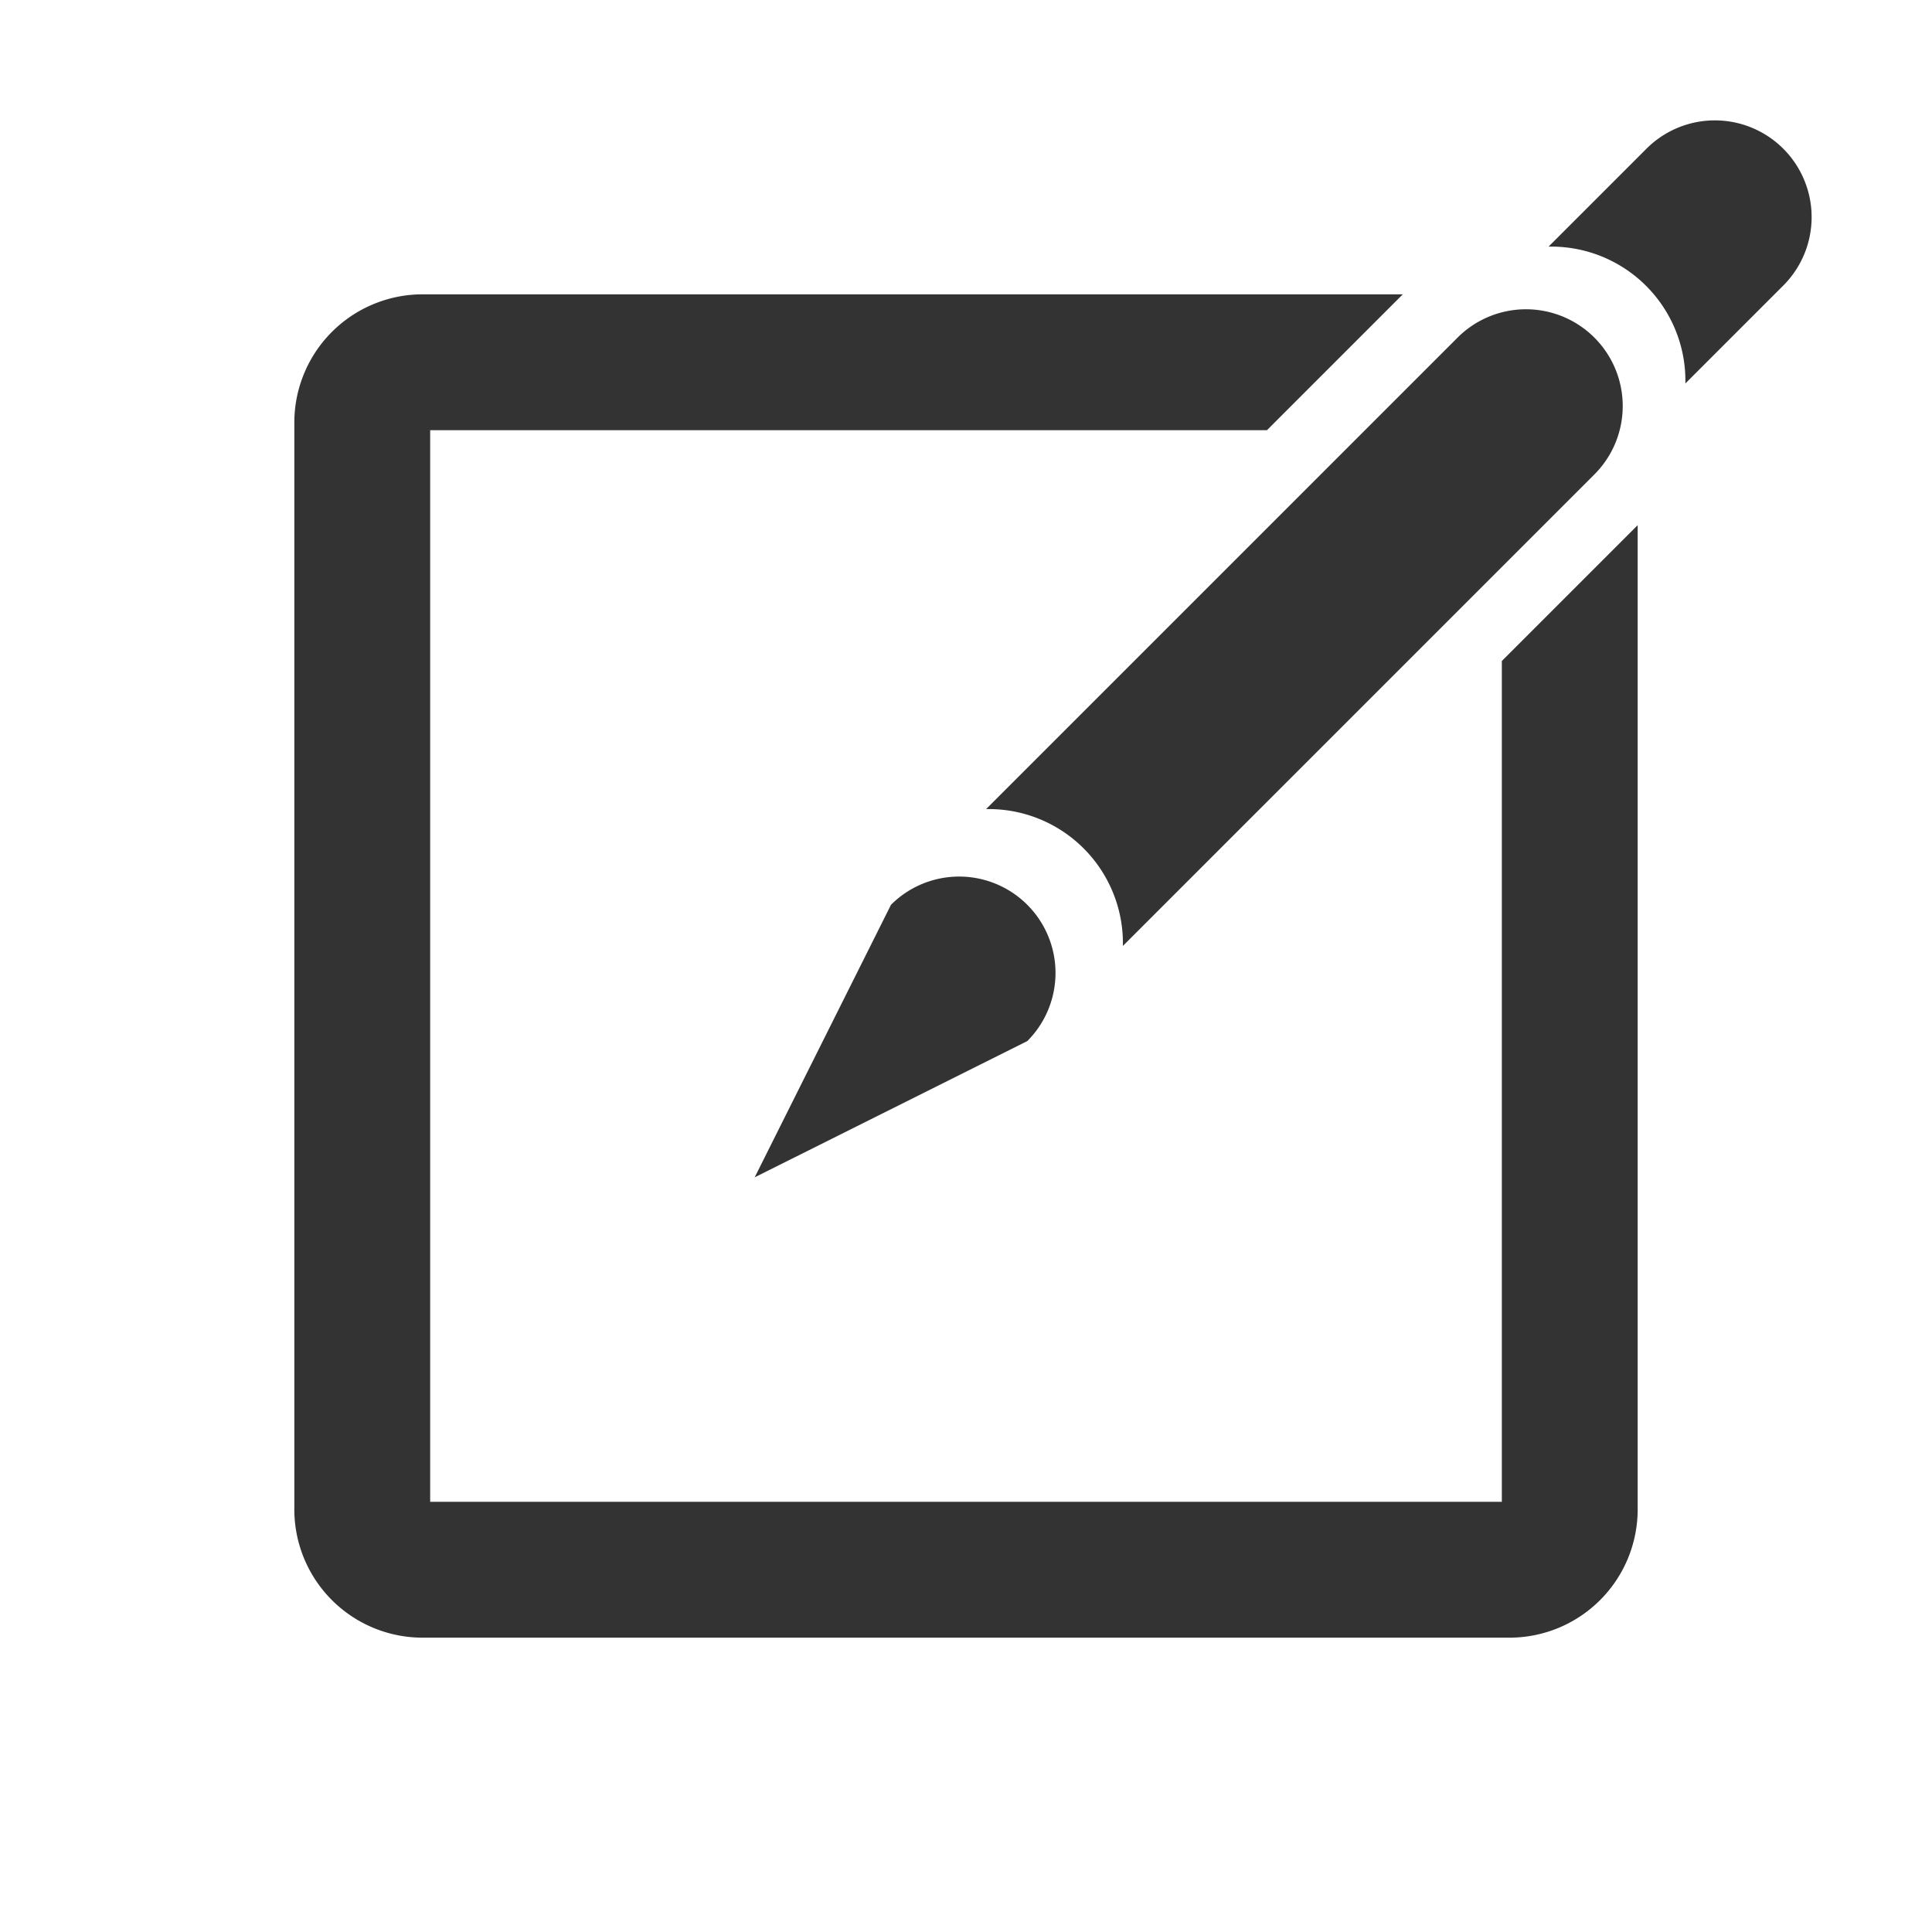 <svg xmlns="http://www.w3.org/2000/svg" viewBox="0 0 256 256"><defs><style>.cls-1{fill:none;}.cls-2{fill:#333;}</style></defs><title>Contact</title><g id="Frame"><rect class="cls-1" width="256" height="256"/></g><g id="Layer_1" data-name="Layer 1"><path class="cls-2" d="M216.32,70.27h0L199,87.59V199H57V57H167.88l14-14h0l4-4H56A17,17,0,0,0,39,56V200a17,17,0,0,0,17,17H200a17,17,0,0,0,17-17V69.59Z"/><path class="cls-2" d="M118.06,119.89a12.77,12.77,0,0,1,18.06,18.06L100,156Z"/><path class="cls-2" d="M218.12,19.75a12.82,12.82,0,1,1,18.13,18.13L223.32,50.81a17.77,17.77,0,0,0-18.13-18.13Z"/><path class="cls-2" d="M193.09,44.78a12.82,12.82,0,1,1,18.13,18.13l-62.43,62.43a17.78,17.78,0,0,0-18.13-18.13Z"/></g></svg>